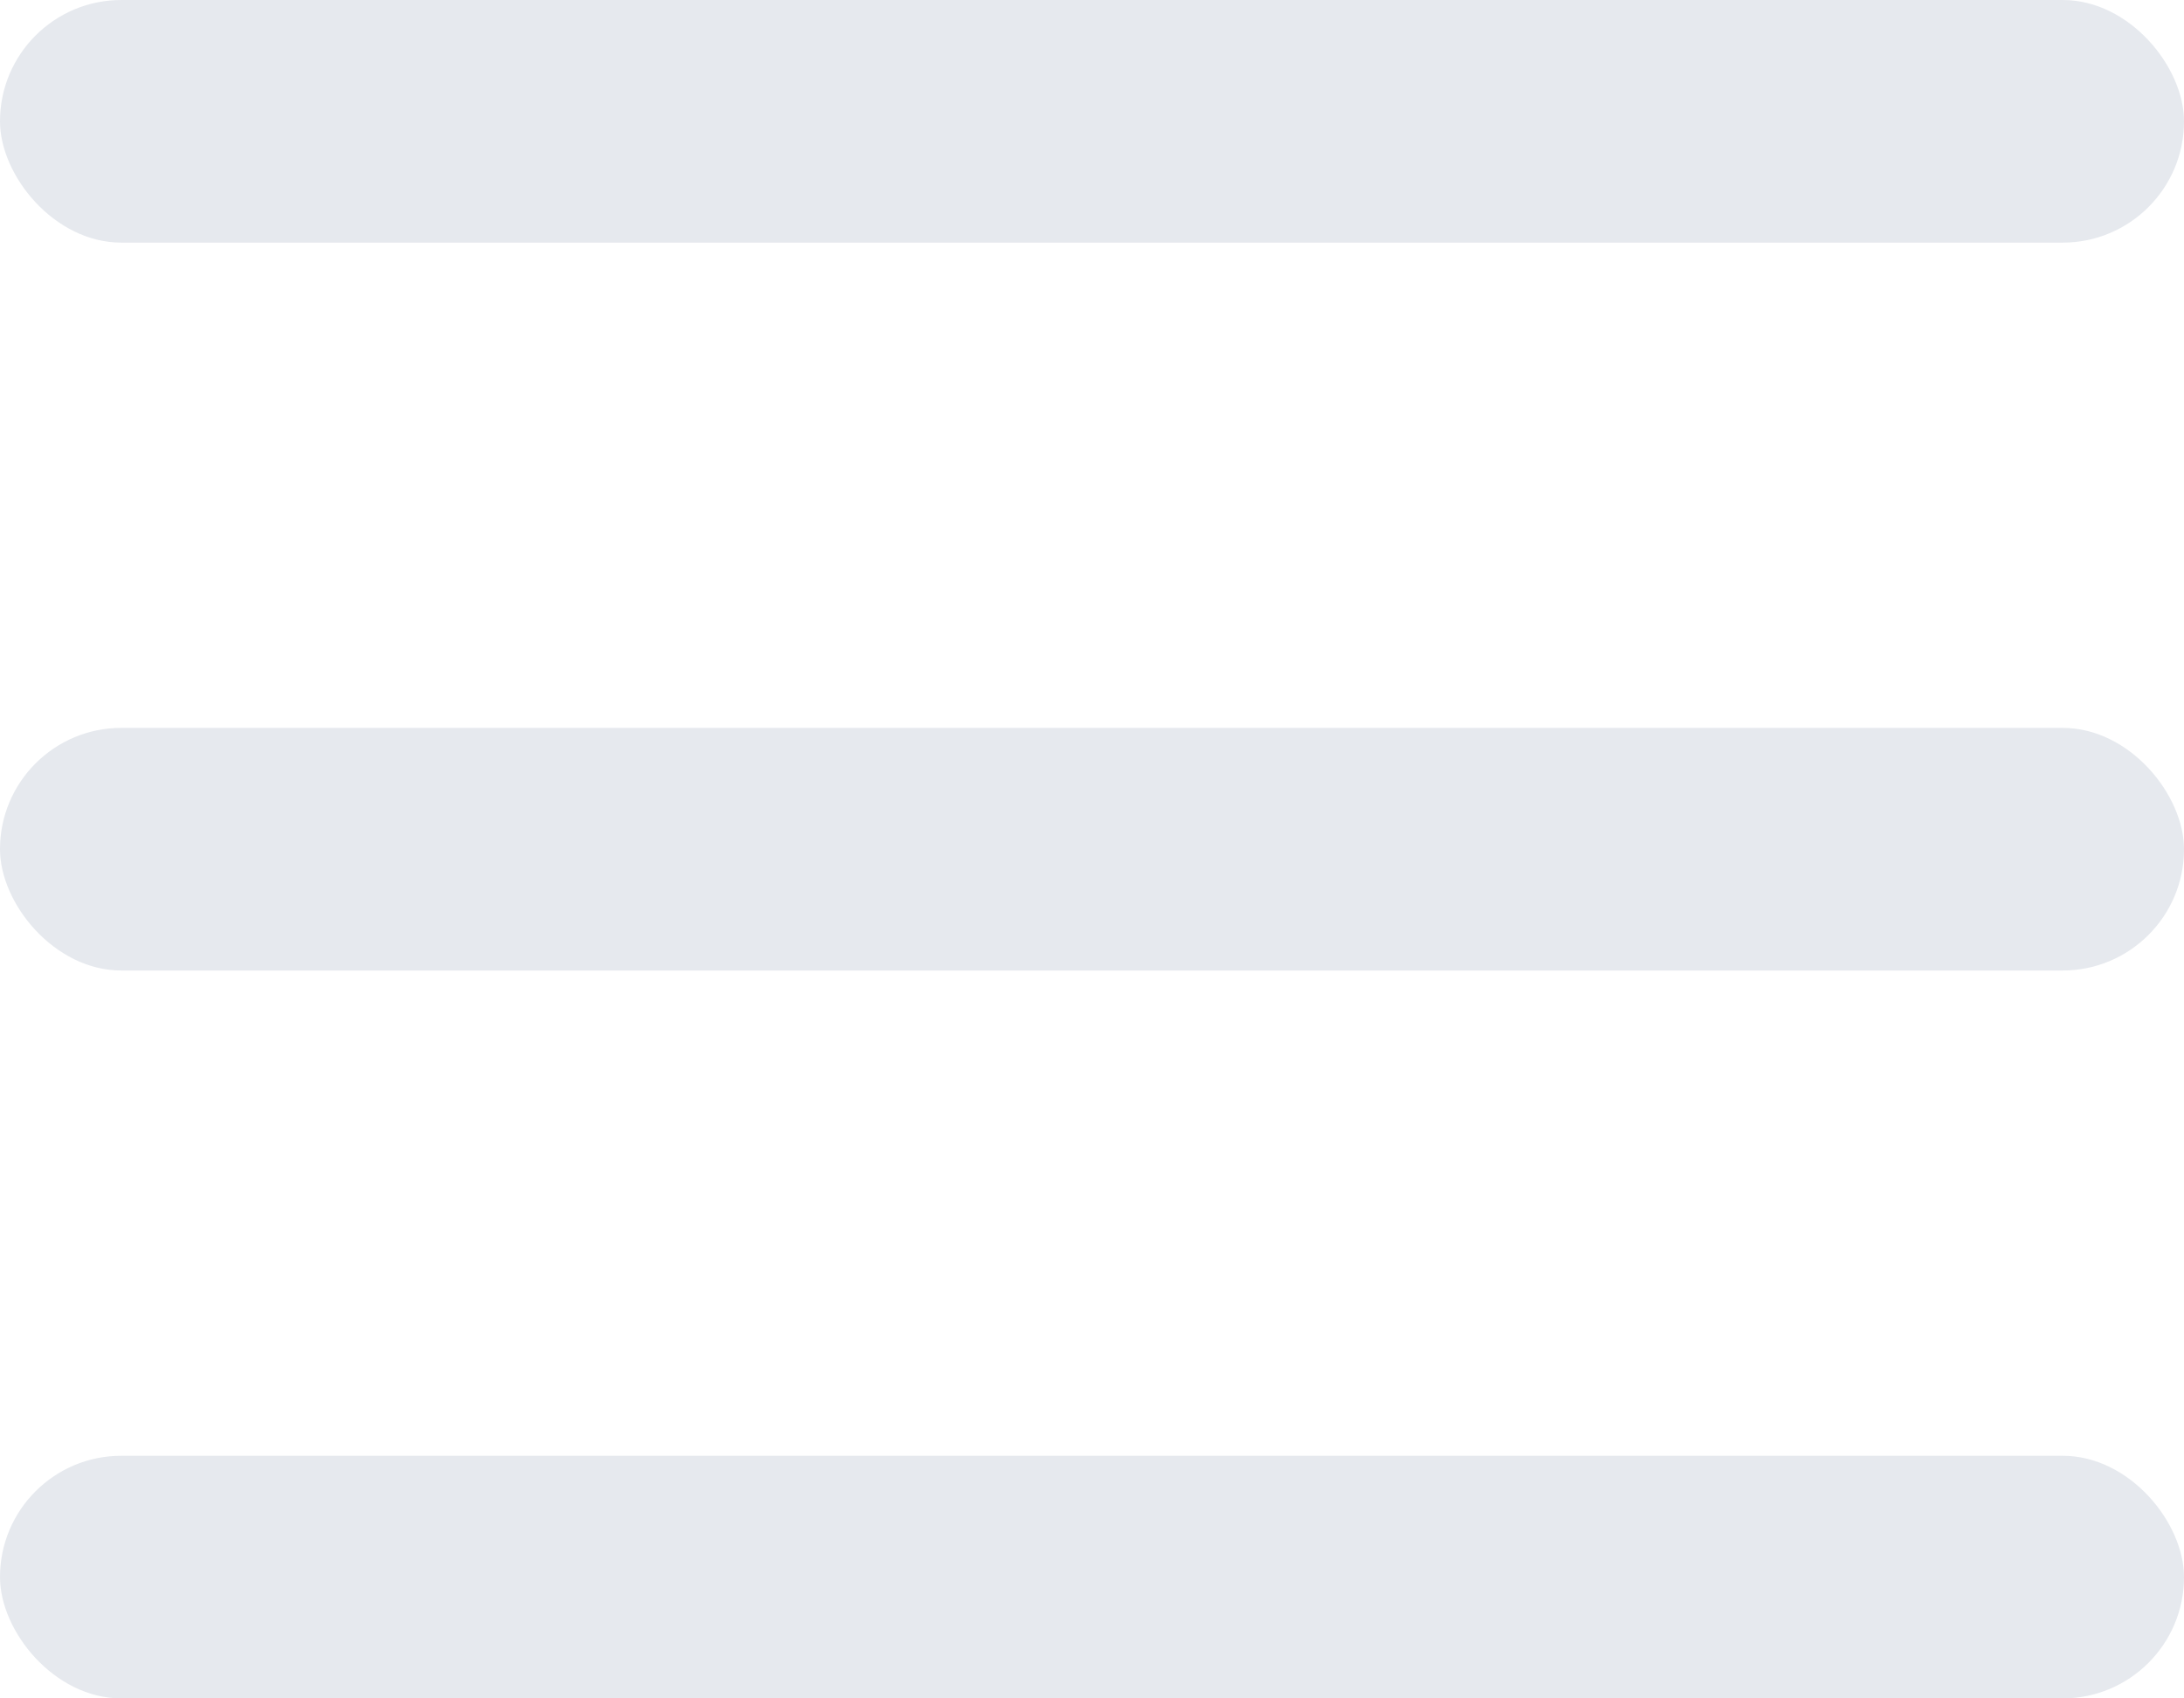 <?xml version="1.0" encoding="UTF-8"?> <svg xmlns="http://www.w3.org/2000/svg" width="18" height="14" viewBox="0 0 18 14" fill="none"><rect width="18" height="2" rx="1" fill="#E6E9EE"></rect><rect y="6" width="18" height="2" rx="1" fill="#E6E9EE"></rect><rect y="12" width="18" height="2" rx="1" fill="#E6E9EE"></rect></svg> 
